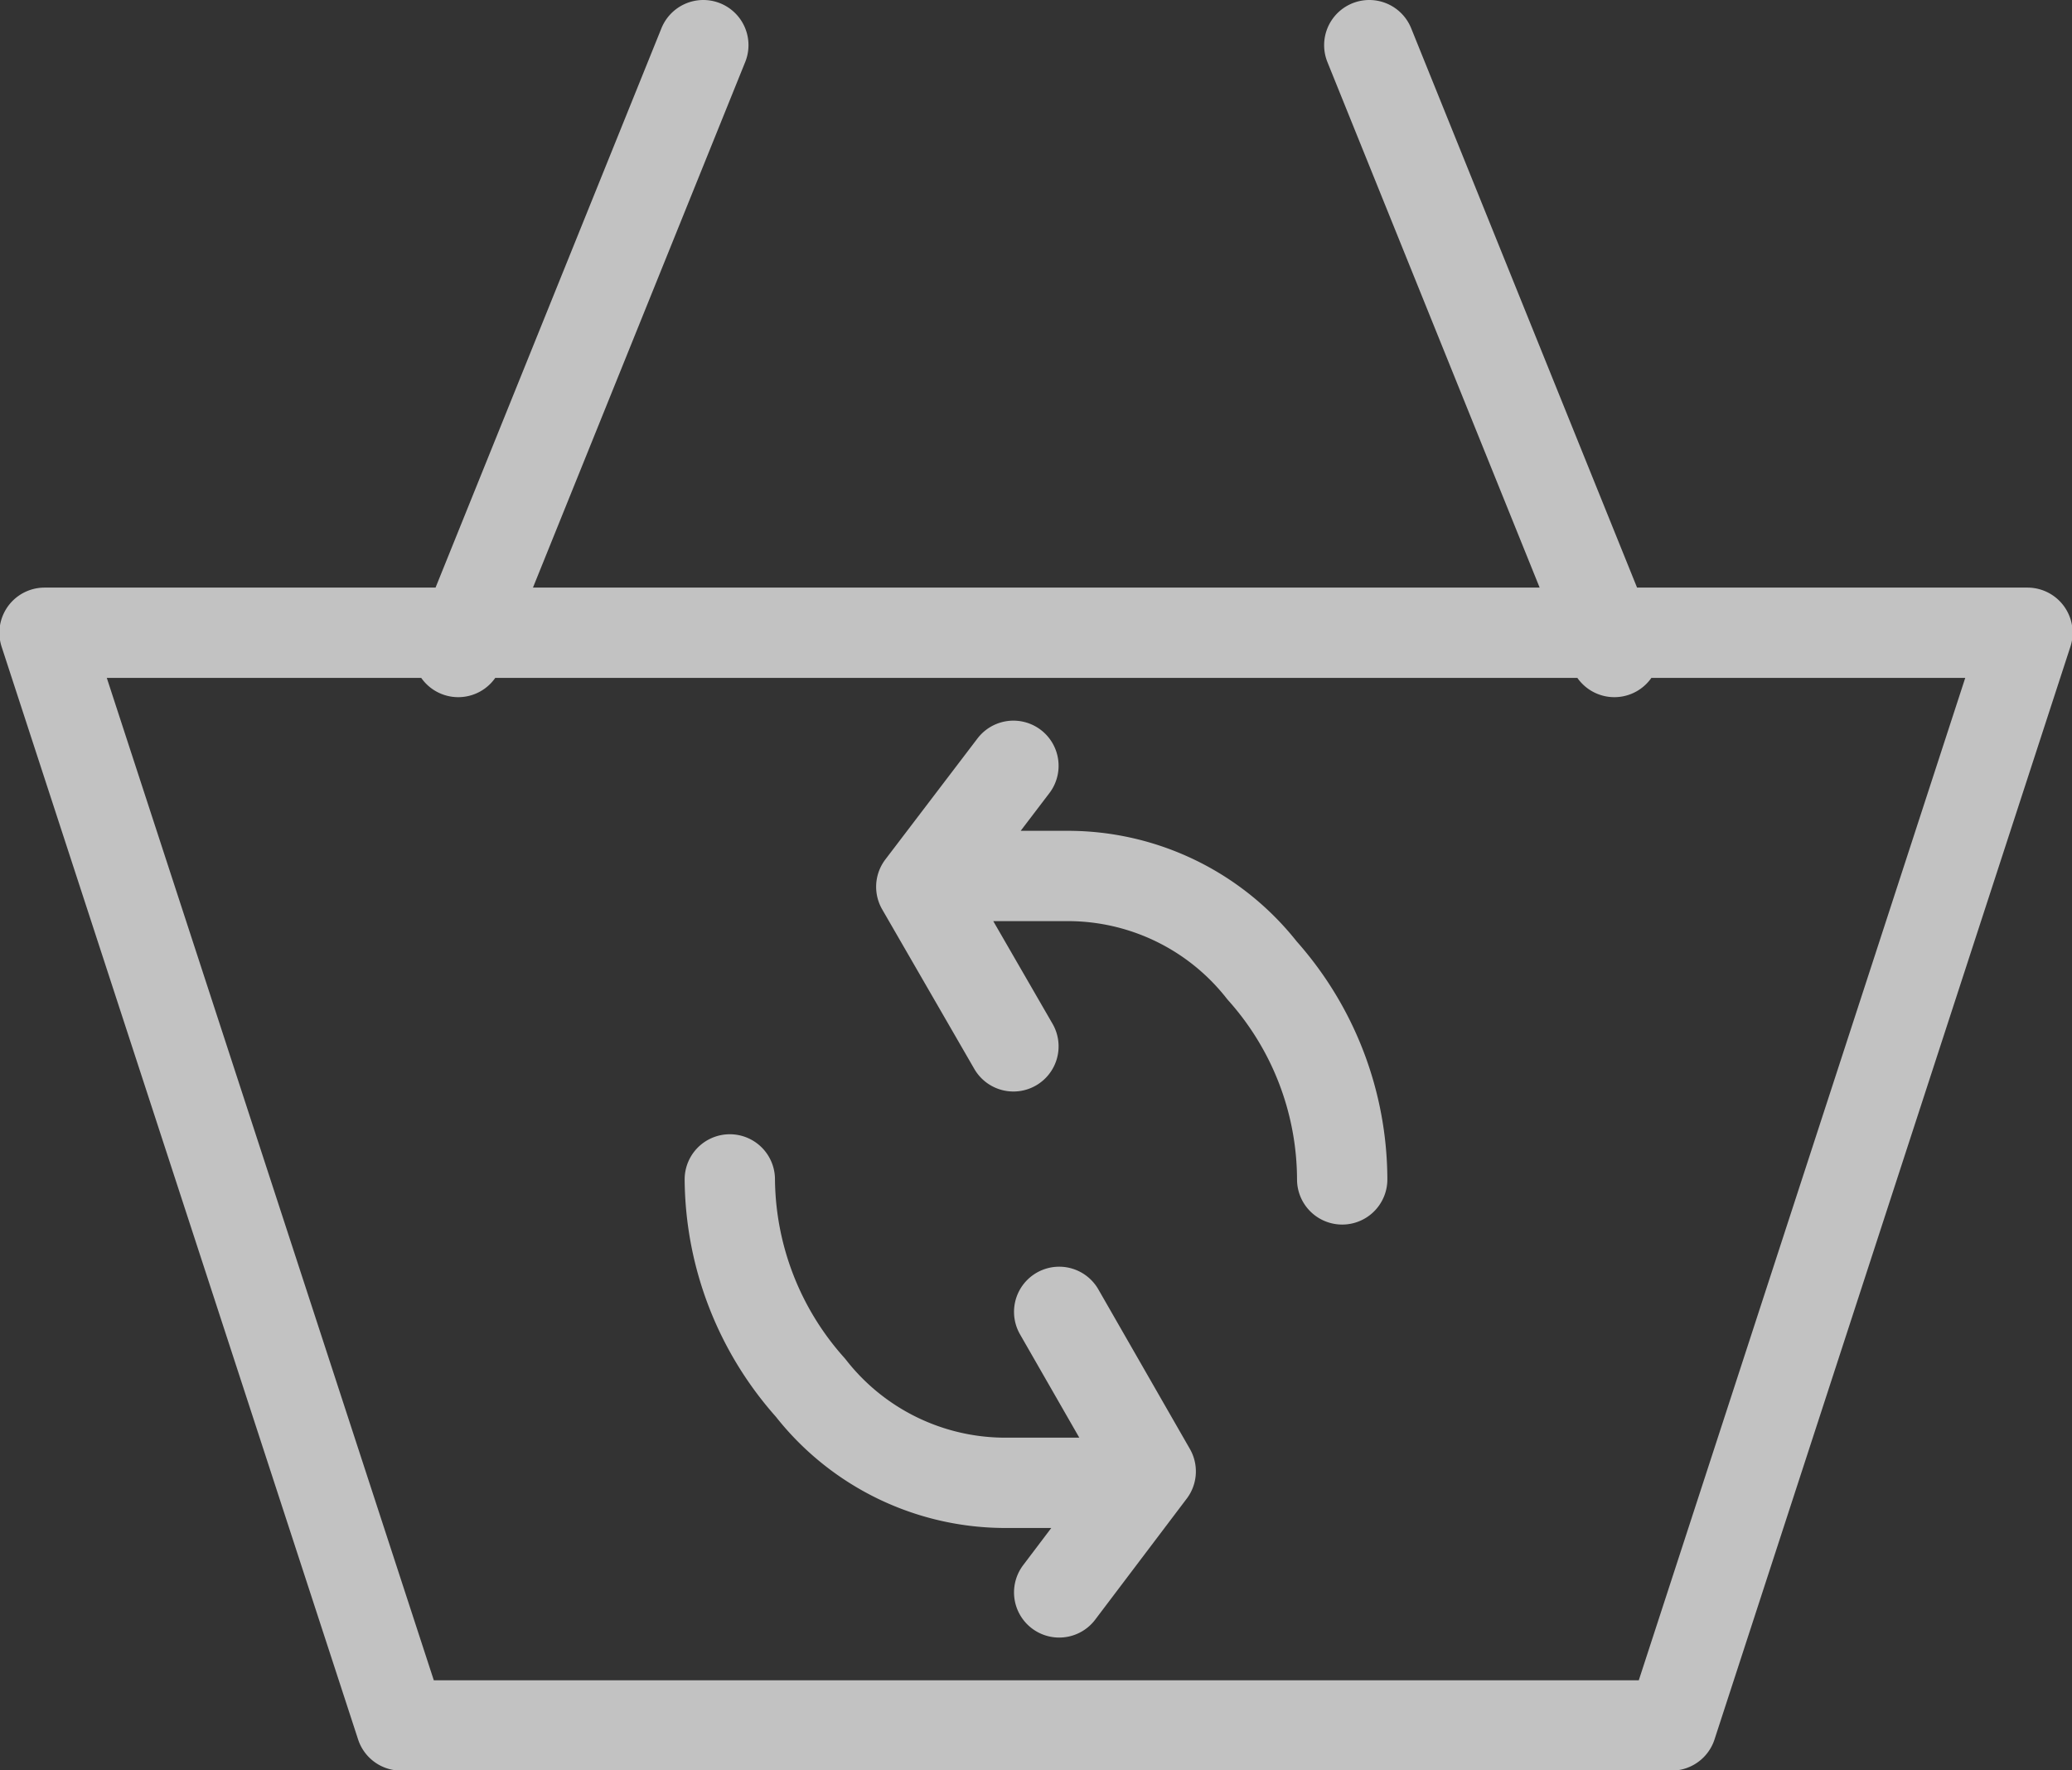 <svg xmlns="http://www.w3.org/2000/svg" width="34.41" height="29.4" viewBox="0 0 34.41 29.4">
  <rect x="0" y="0" width="34.41" height="29.4" fill="#333333" stroke="none"/>
  <defs>
    <style>
      .cls-1 {
        fill: none;
        stroke: #fff;
        stroke-linecap: round;
        stroke-linejoin: round;
        stroke-width: 1.5px;
        fill-rule: evenodd;
        opacity: 0.7;
      }
    </style>
  </defs>
  <path id="teiki-icon.svg" class="cls-1" d="M1040.42,2266.23h-32.93l5.92,18.15h21.1Zm-21.99-9.76-4.07,10.08m19.2,0-4.07-10.08m-10.62,18.84a5.252,5.252,0,0,0,1.34,3.46,4.107,4.107,0,0,0,3.24,1.58h2.03m-1.14,1.82,1.52-2.01-1.52-2.65m4.7-2.2a5.228,5.228,0,0,0-1.33-3.47,4.1,4.1,0,0,0-3.24-1.57h-2.04m1.15-1.83-1.53,2.01,1.53,2.65" transform="translate(-1006.75 -2255.72)"/>
</svg>
